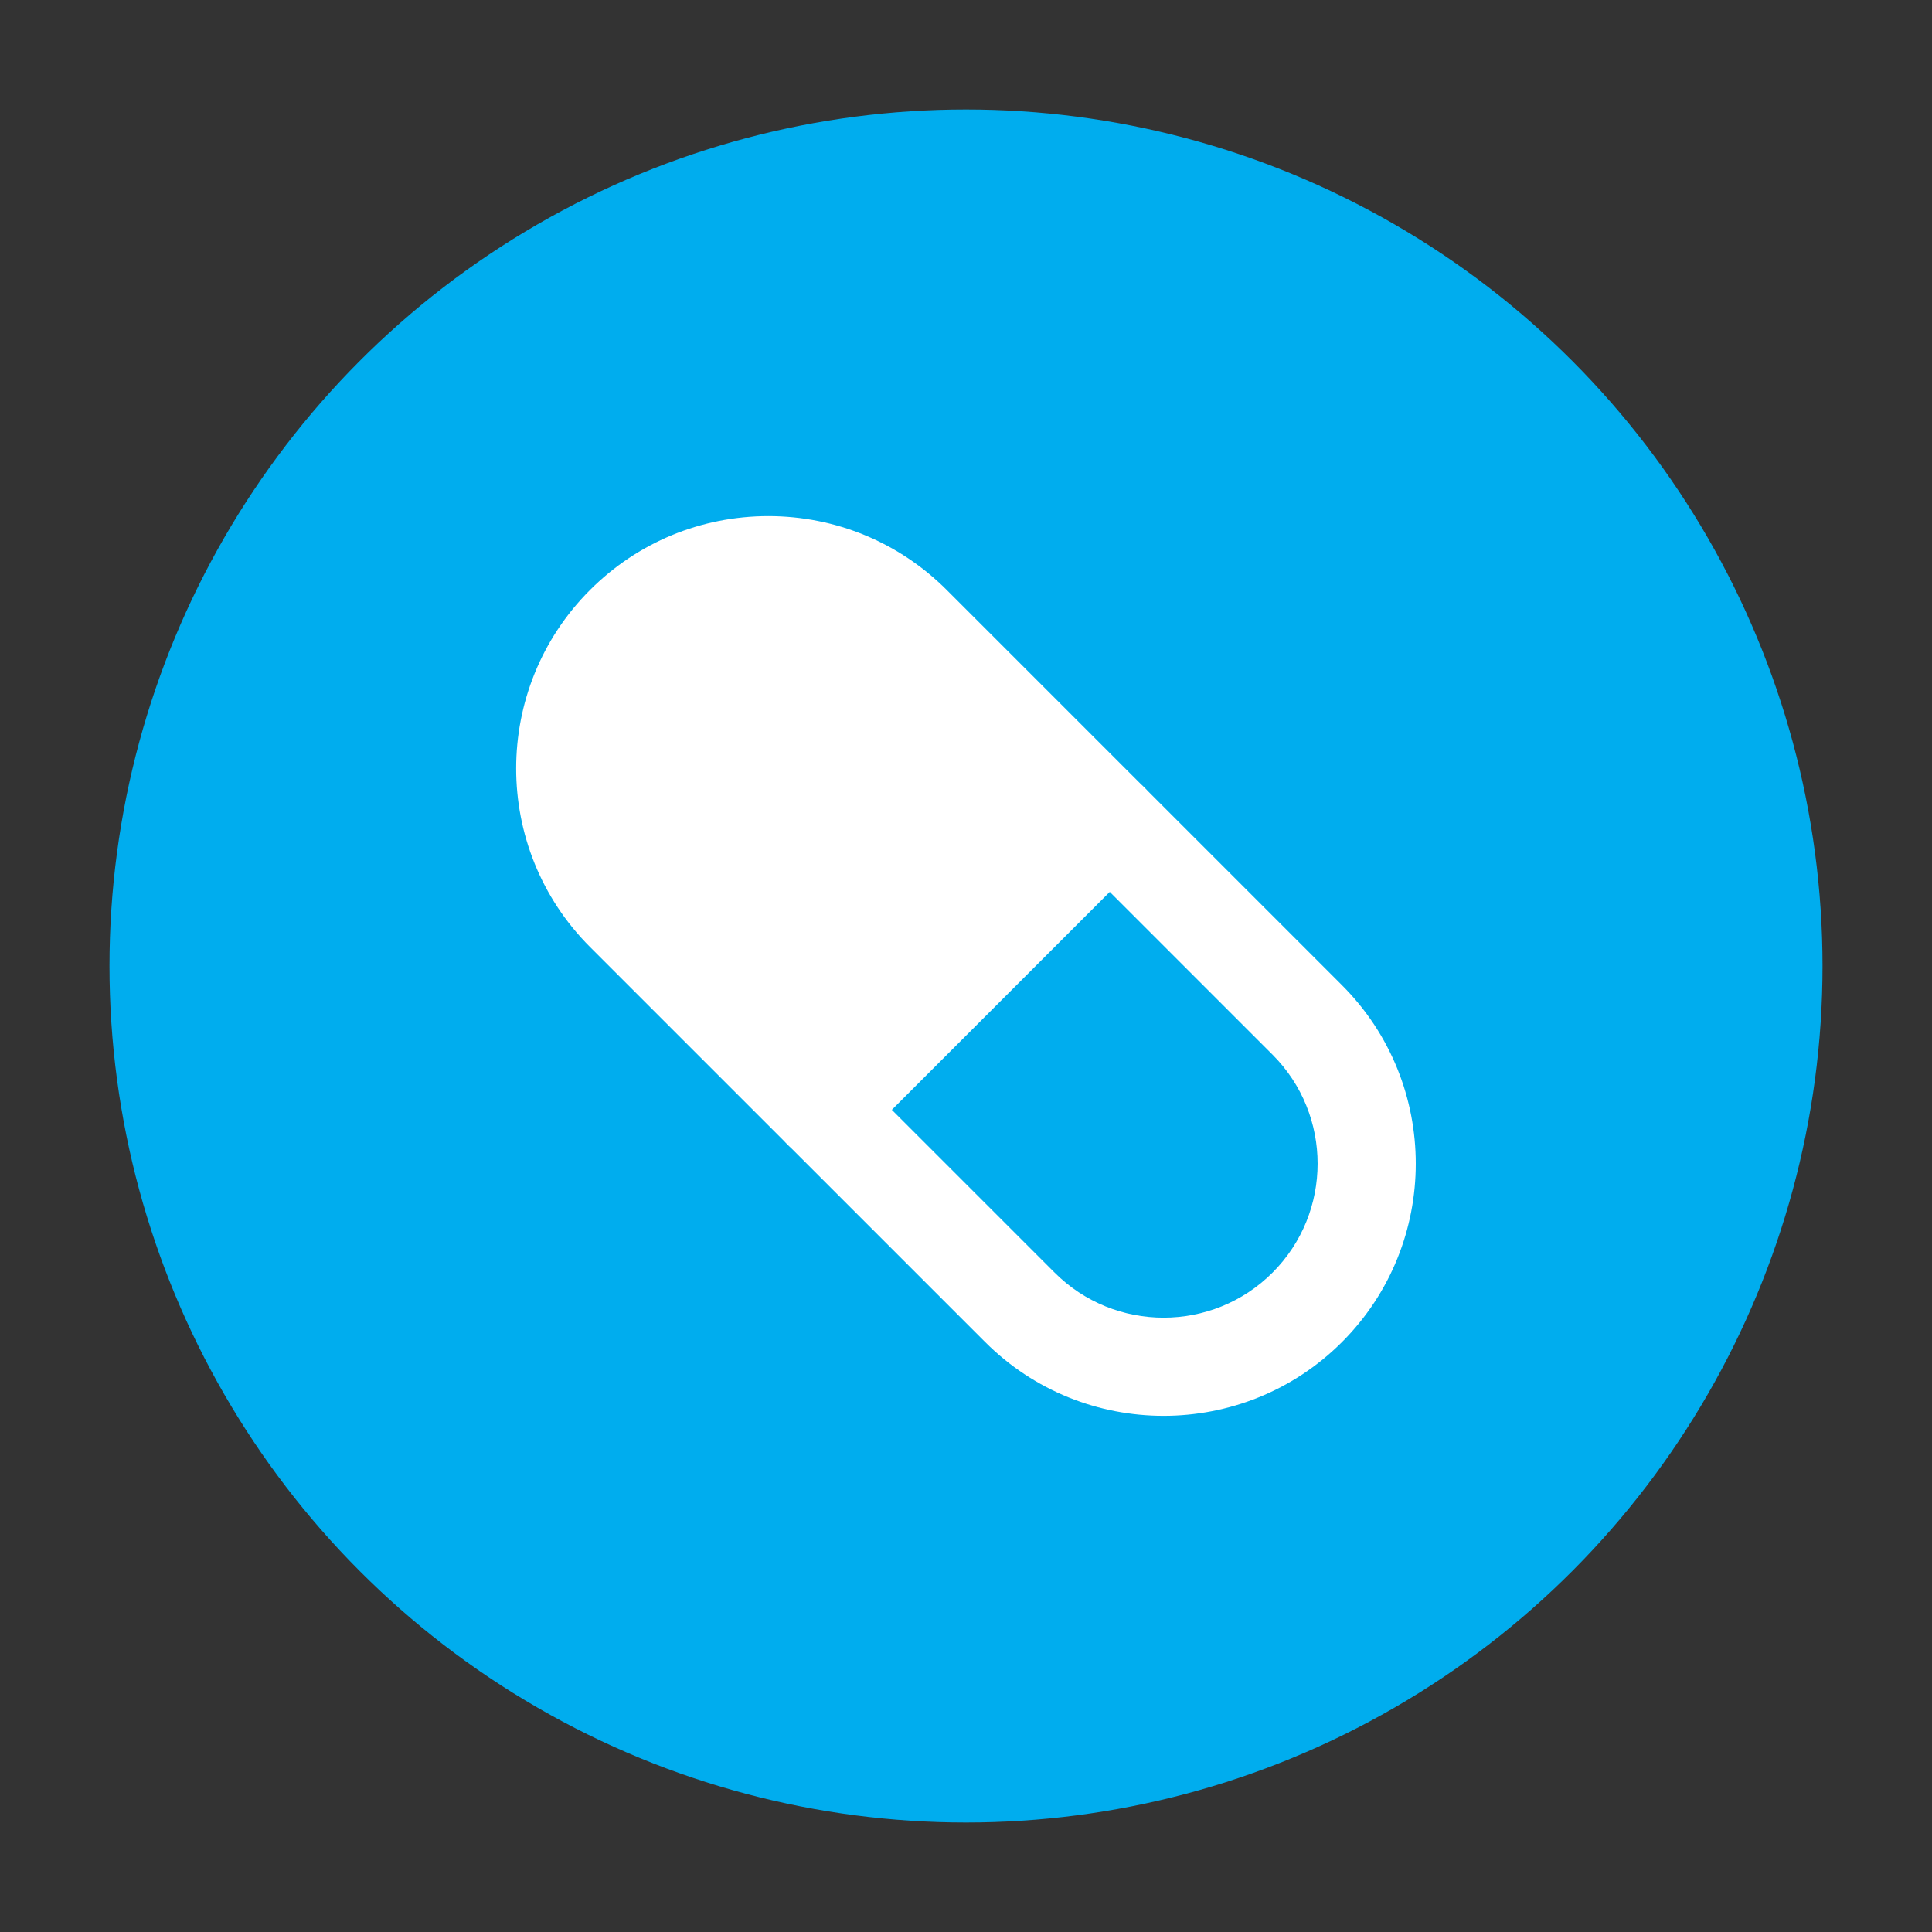 <?xml version="1.0" encoding="utf-8"?>
<!-- Generator: Adobe Illustrator 27.7.0, SVG Export Plug-In . SVG Version: 6.00 Build 0)  -->
<svg version="1.1" id="Layer_1" xmlns="http://www.w3.org/2000/svg" xmlns:xlink="http://www.w3.org/1999/xlink" x="0px" y="0px"
	 viewBox="0 0 300 300" style="enable-background:new 0 0 300 300;" xml:space="preserve">
<rect x="0" y="0" width="300" height="300" fill="#333333" stroke="none"/>
<style type="text/css">
	.st0{fill:#231F20;}
	.st1{fill:#1C75BB;}
	.st2{fill:#FFFFFF;}
	.st3{fill:#00ADEE;}
	.st4{fill:#006838;}
	.st5{fill:#603913;}
	.st6{fill:#BD1E2D;}
	.st7{fill:#39B44A;}
	.st8{fill:#EB008B;}
	.st9{fill:#F05A29;}
	.st10{fill:#FAAF40;}
	.st11{fill:#2B398F;}
</style>
<g>
	<circle class="st3" cx="150" cy="150" r="133"/>
</g>
<g>
	<g>
		<path class="st2" d="M141.63,97.01l30.68,30.68l-44.63,44.63L97,141.64c-12.32-12.32-12.32-32.31,0-44.63
			c6.16-6.16,14.24-9.24,22.32-9.25C127.39,87.76,135.47,90.84,141.63,97.01z"/>
		<path class="st2" d="M127.68,179.95L127.68,179.95c-2.02,0-3.96-0.8-5.39-2.23l-30.68-30.68c-15.28-15.28-15.28-40.14,0-55.42
			c7.4-7.4,17.23-11.47,27.7-11.48c10.48,0.01,20.32,4.09,27.71,11.48l30.68,30.68c1.43,1.43,2.23,3.37,2.23,5.39
			s-0.8,3.96-2.23,5.39l-44.63,44.63C131.65,179.14,129.71,179.95,127.68,179.95z M119.31,95.38c-6.39,0-12.4,2.5-16.92,7.01
			c-9.33,9.33-9.33,24.51,0,33.84l25.29,25.29l33.84-33.84l-25.29-25.29l0,0C131.72,97.88,125.71,95.39,119.31,95.38z"/>
	</g>
	<g>
		<path class="st2" d="M180.68,219.85c-10.04,0-20.07-3.82-27.71-11.46l-30.68-30.68c-1.43-1.43-2.23-3.37-2.23-5.39
			s0.8-3.96,2.23-5.39l44.63-44.63c1.43-1.43,3.37-2.23,5.39-2.23l0,0c2.02,0,3.96,0.8,5.39,2.23l30.68,30.68
			c15.28,15.28,15.28,40.14,0,55.42C200.75,216.03,190.72,219.85,180.68,219.85z M138.47,172.32l25.29,25.29
			c9.33,9.33,24.51,9.33,33.84,0c9.33-9.33,9.33-24.51,0-33.84l-25.29-25.29L138.47,172.32z"/>
	</g>
</g>
</svg>

